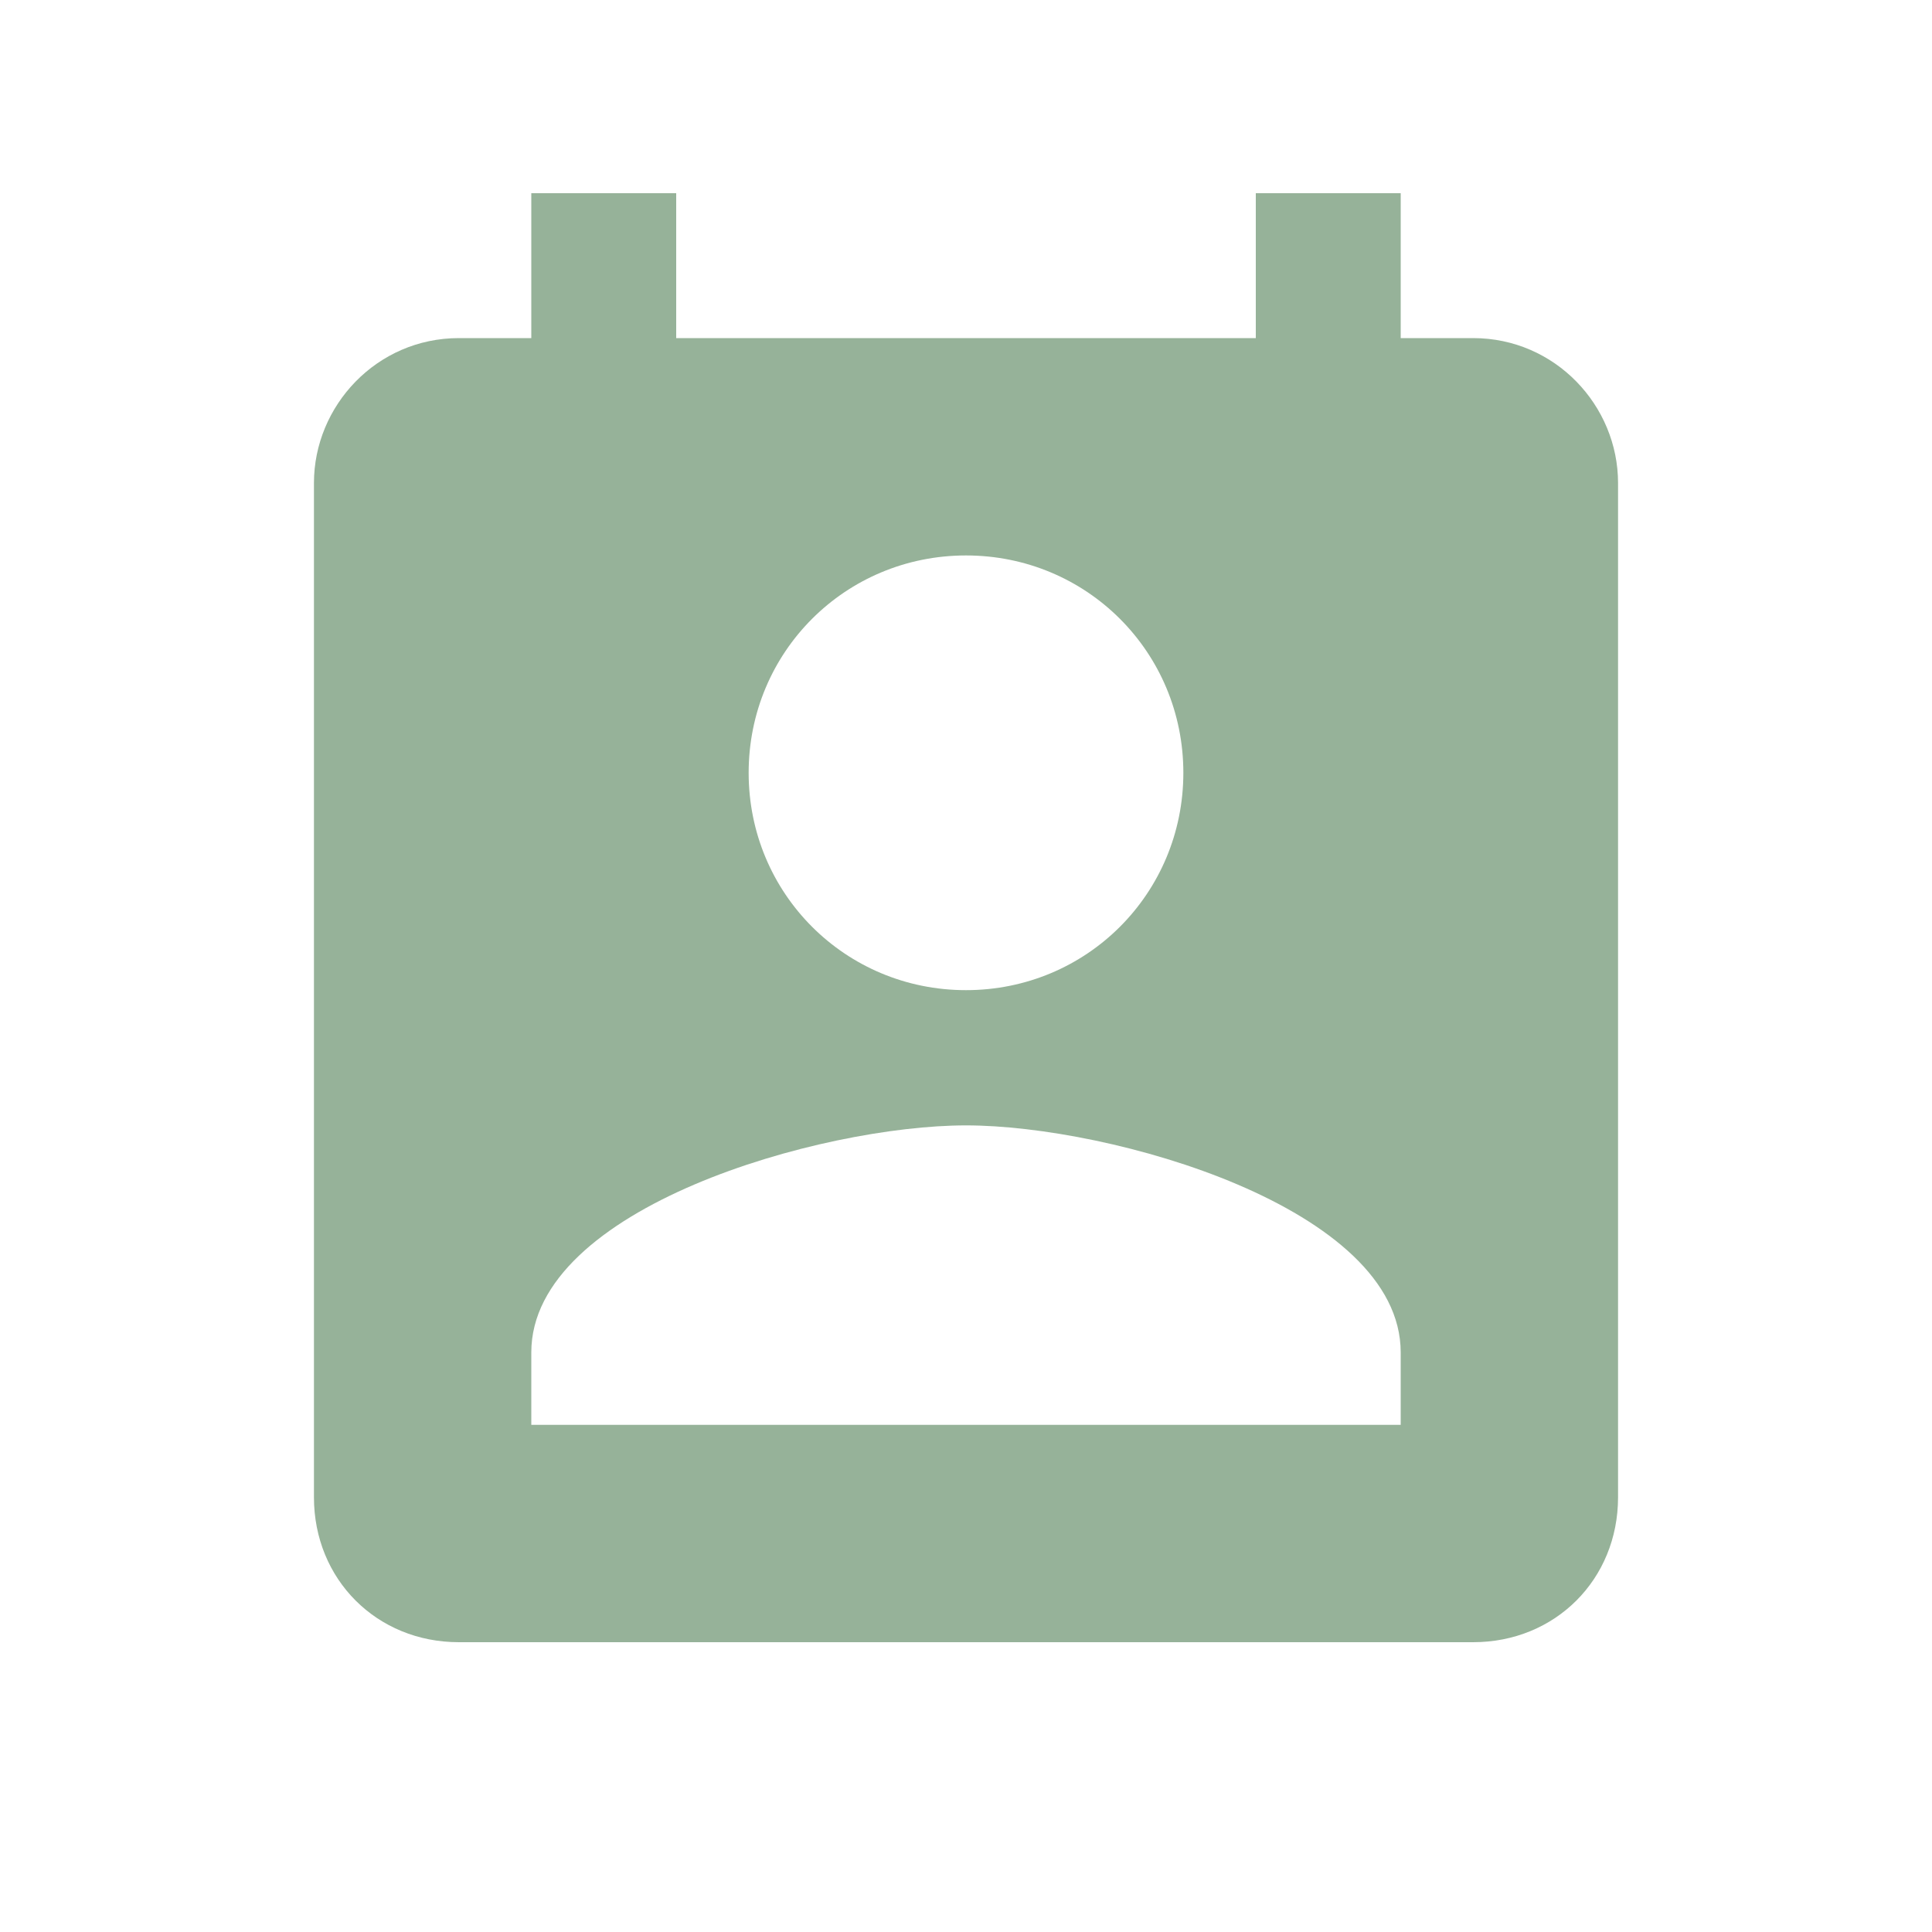 <?xml version="1.0" encoding="utf-8"?>
<!-- Generator: Adobe Illustrator 21.1.0, SVG Export Plug-In . SVG Version: 6.00 Build 0)  -->
<svg version="1.1" id="Layer_1" xmlns="http://www.w3.org/2000/svg" xmlns:xlink="http://www.w3.org/1999/xlink" x="0px" y="0px"
	 viewBox="0 0 40 40" enable-background="new 0 0 40 40" xml:space="preserve">
<g>
	<path fill="#96B299" d="M30.5,7H29V4h-3v3H14V4h-3v3H9.5c-1.7,0-3,1.4-3,3v21c0,1.7,1.3,3,3,3h21c1.7,0,3-1.3,3-3V10
		C33.5,8.4,32.2,7,30.5,7z M20,11.5c2.5,0,4.5,2,4.5,4.5s-2,4.5-4.5,4.5s-4.5-2-4.5-4.5S17.5,11.5,20,11.5z M29,29.5H11V28
		c0-3,6-4.7,9-4.7s9,1.7,9,4.7V29.5z"/>
</g>
</svg>
